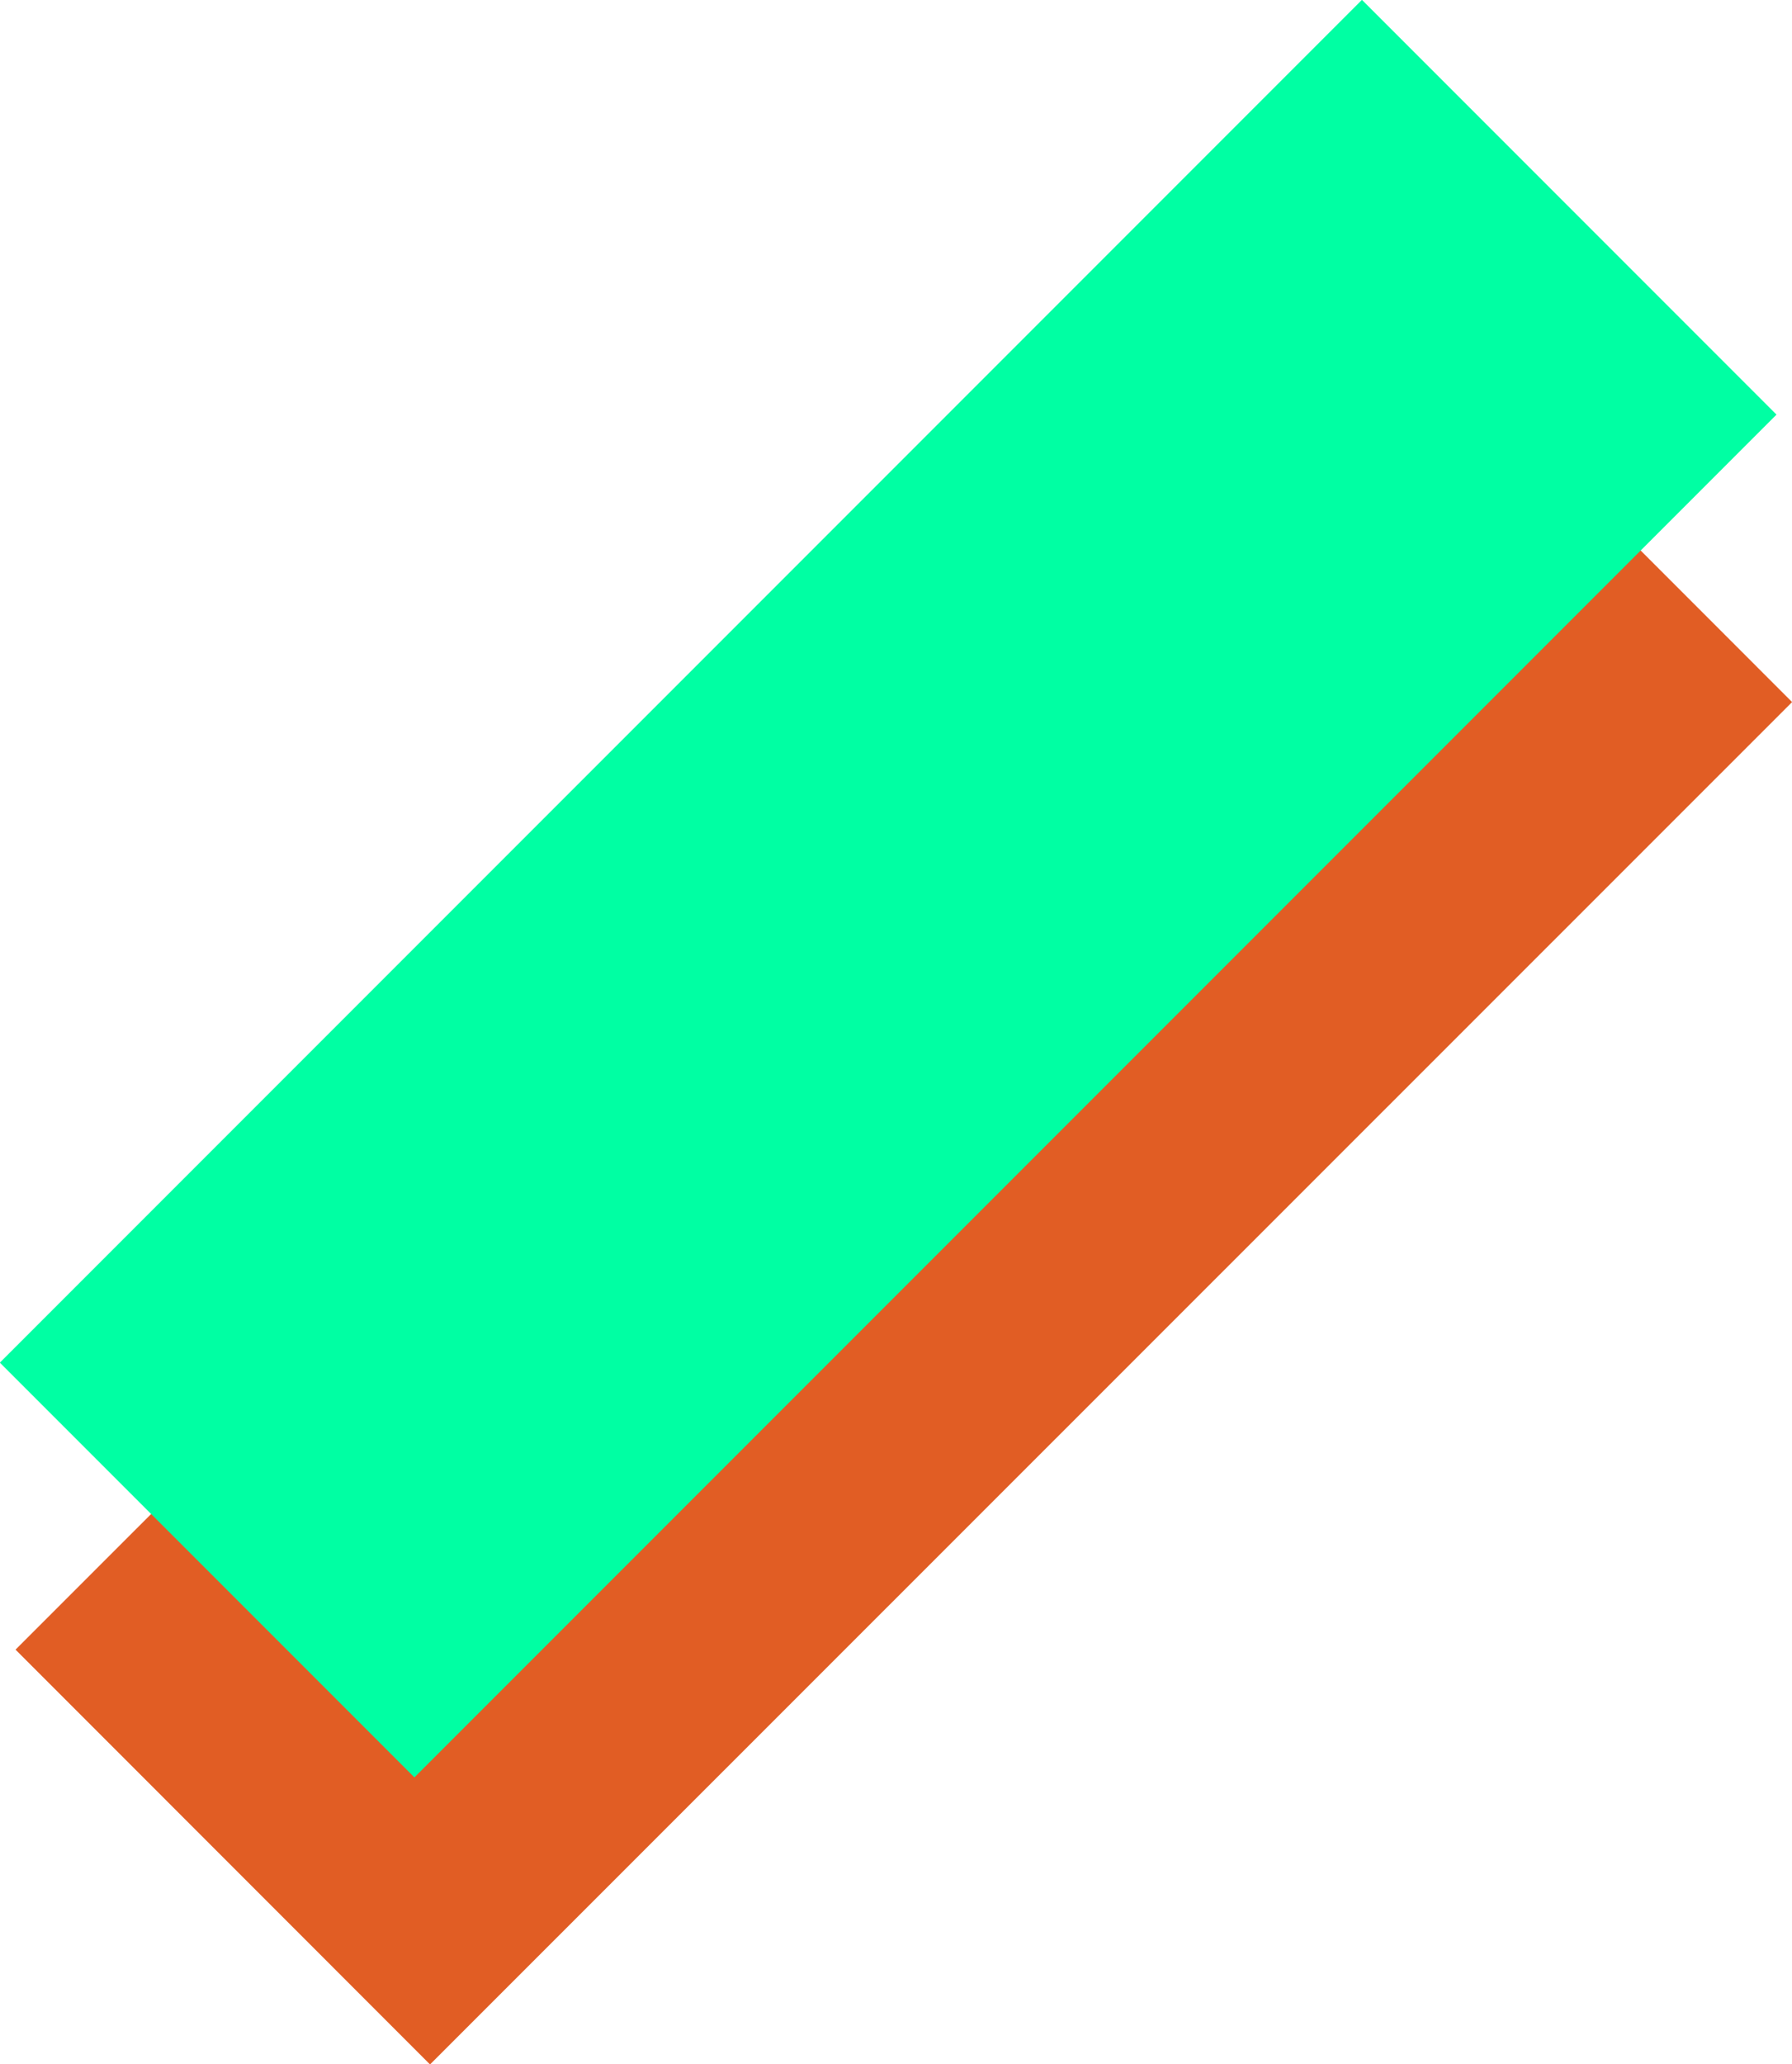 <svg xmlns="http://www.w3.org/2000/svg" id="Ebene_2" data-name="Ebene 2" viewBox="0 0 45.85 52.79"><defs><style>      .cls-1 {        stroke: #e15d24;      }      .cls-1, .cls-2 {        fill: none;        stroke-width: 15px;      }      .cls-2 {        stroke: #00ffa3;      }    </style></defs><g id="Ebene_1-2" data-name="Ebene 1"><line class="cls-1" x1="40.55" y1="12.65" x2="5.7" y2="47.49"></line><line class="cls-2" x1="40.15" y1="5.3" x2="5.3" y2="40.15"></line></g></svg>